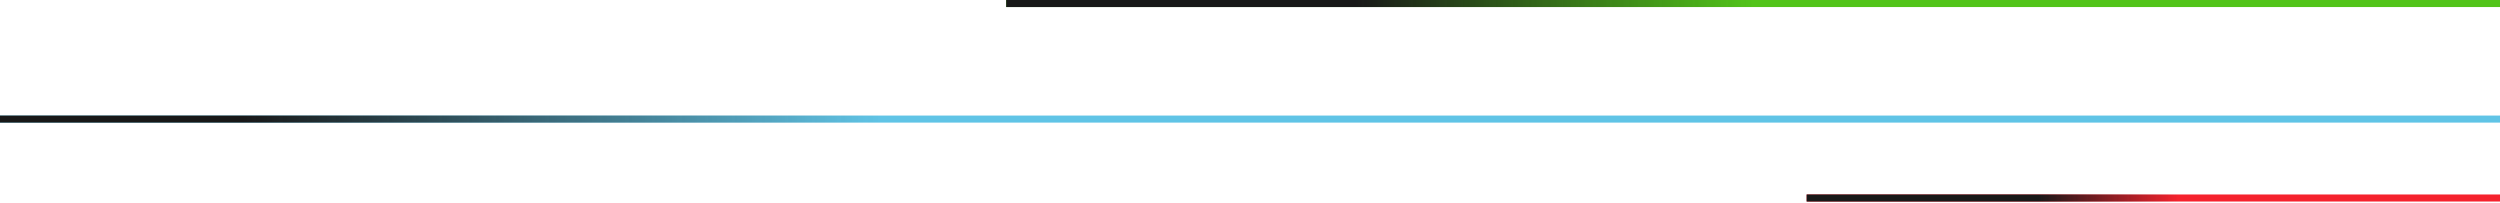 <svg width="887" height="72" viewBox="0 0 887 72" fill="none" xmlns="http://www.w3.org/2000/svg">
<line x1="887" y1="1.25" x2="357" y2="1.25" stroke="#52C41A" stroke-width="2.5"/>
<line x1="887" y1="1.25" x2="357" y2="1.25" stroke="url(#paint0_linear_671_9691)" stroke-width="2.5"/>
<line x1="887" y1="42.25" x2="-1.09279e-07" y2="42.25" stroke="#60C4E6" stroke-width="2.5"/>
<line x1="887" y1="42.25" x2="-1.09279e-07" y2="42.25" stroke="url(#paint1_linear_671_9691)" stroke-width="2.5"/>
<line x1="887" y1="70.25" x2="641" y2="70.25" stroke="#F5222D" stroke-width="2.5"/>
<line x1="887" y1="70.25" x2="641" y2="70.25" stroke="url(#paint2_linear_671_9691)" stroke-width="2.5"/>
<defs>
<linearGradient id="paint0_linear_671_9691" x1="480.921" y1="1.71732e-05" x2="622" y2="2.08836e-05" gradientUnits="userSpaceOnUse">
<stop stop-color="#181818"/>
<stop offset="1" stop-color="#181818" stop-opacity="0"/>
</linearGradient>
<linearGradient id="paint1_linear_671_9691" x1="86.147" y1="41" x2="312.683" y2="41" gradientUnits="userSpaceOnUse">
<stop stop-color="#181818"/>
<stop offset="1" stop-color="#181818" stop-opacity="0"/>
</linearGradient>
<linearGradient id="paint2_linear_671_9691" x1="723.295" y1="69" x2="772.849" y2="69" gradientUnits="userSpaceOnUse">
<stop stop-color="#181818"/>
<stop offset="1" stop-color="#181818" stop-opacity="0"/>
</linearGradient>
</defs>
</svg>
